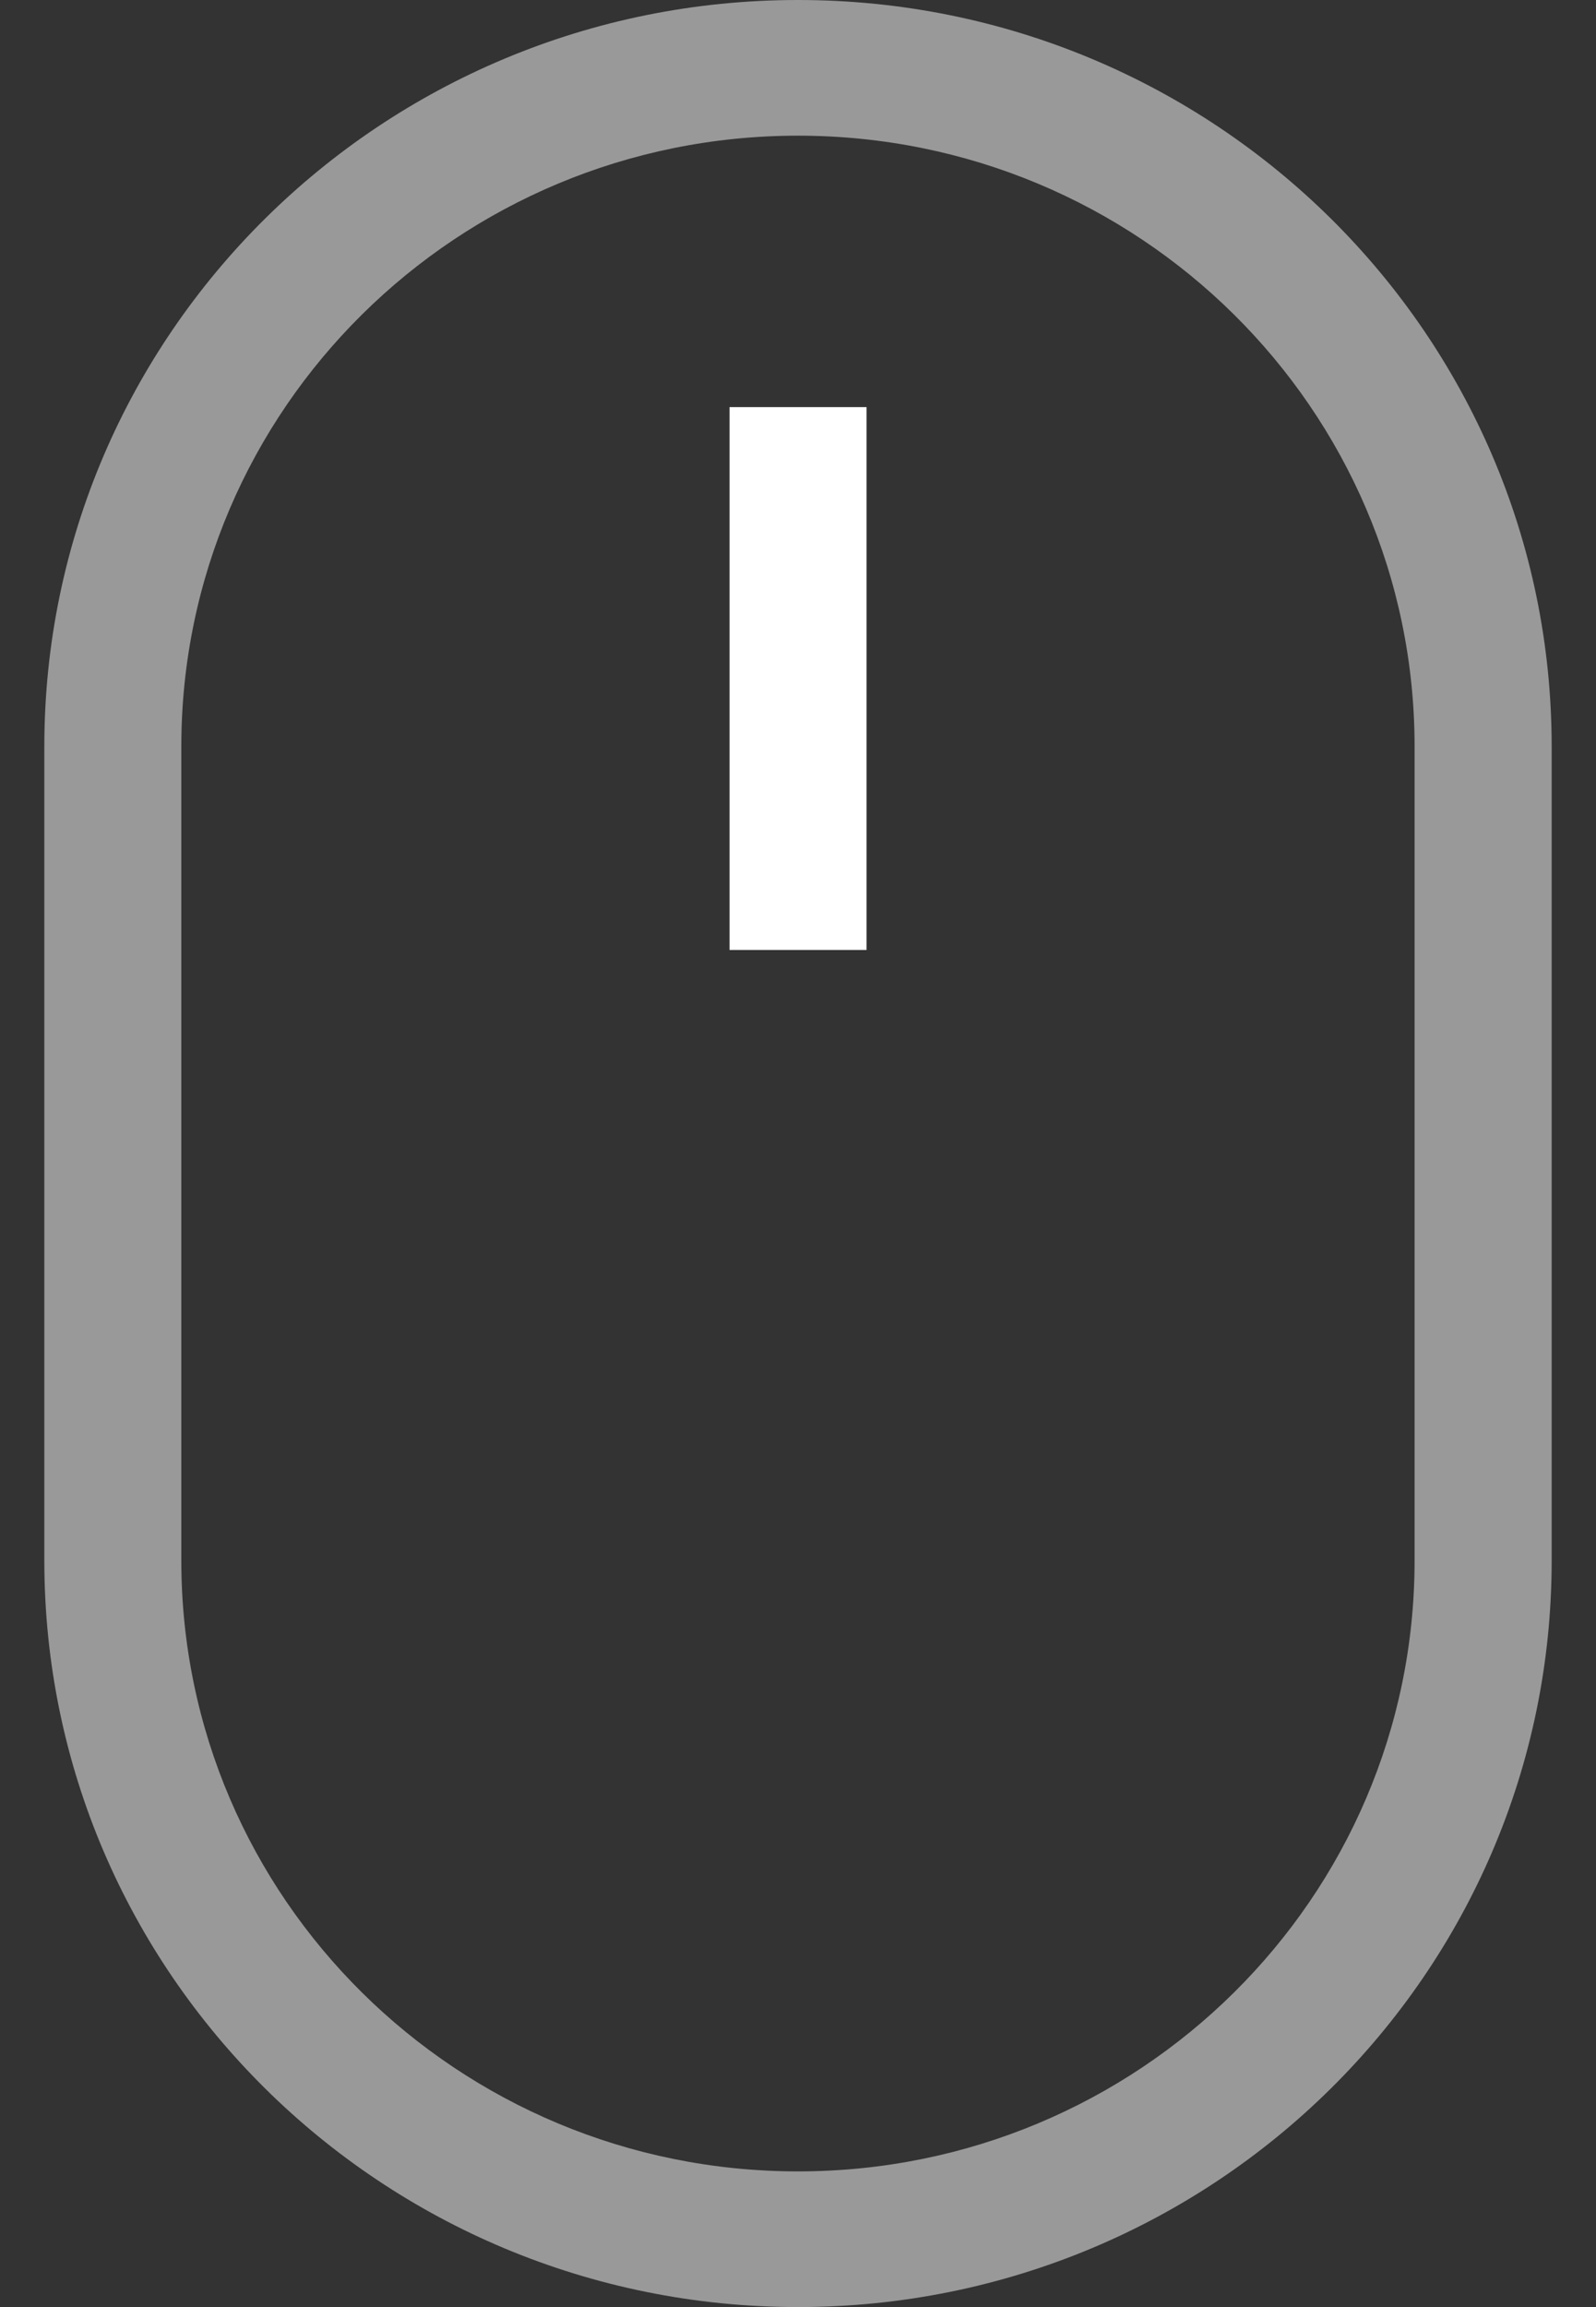 <svg width="18" height="26" viewBox="0 0 18 26" fill="none" xmlns="http://www.w3.org/2000/svg">
<rect x="0" y="0" width="18" height="26" fill="#333333" stroke="none"/>
<path opacity="0.5" fill-rule="evenodd" clip-rule="evenodd" d="M15.954 17.588V8.412C15.954 4.611 12.841 1.529 9 1.529C5.159 1.529 2.045 4.611 2.045 8.412V17.588C2.045 21.389 5.159 24.471 9 24.471C12.841 24.471 15.954 21.389 15.954 17.588ZM9 0C4.306 0 0.5 3.766 0.5 8.412V17.588C0.5 22.234 4.306 26 9 26C13.694 26 17.5 22.234 17.5 17.588V8.412C17.5 3.766 13.694 0 9 0Z" fill="#fff"/>
<path fill-rule="evenodd" clip-rule="evenodd" d="M8.228 10.706V4.588H9.773V10.706H8.228Z" fill="#ffffff"/>
</svg>

